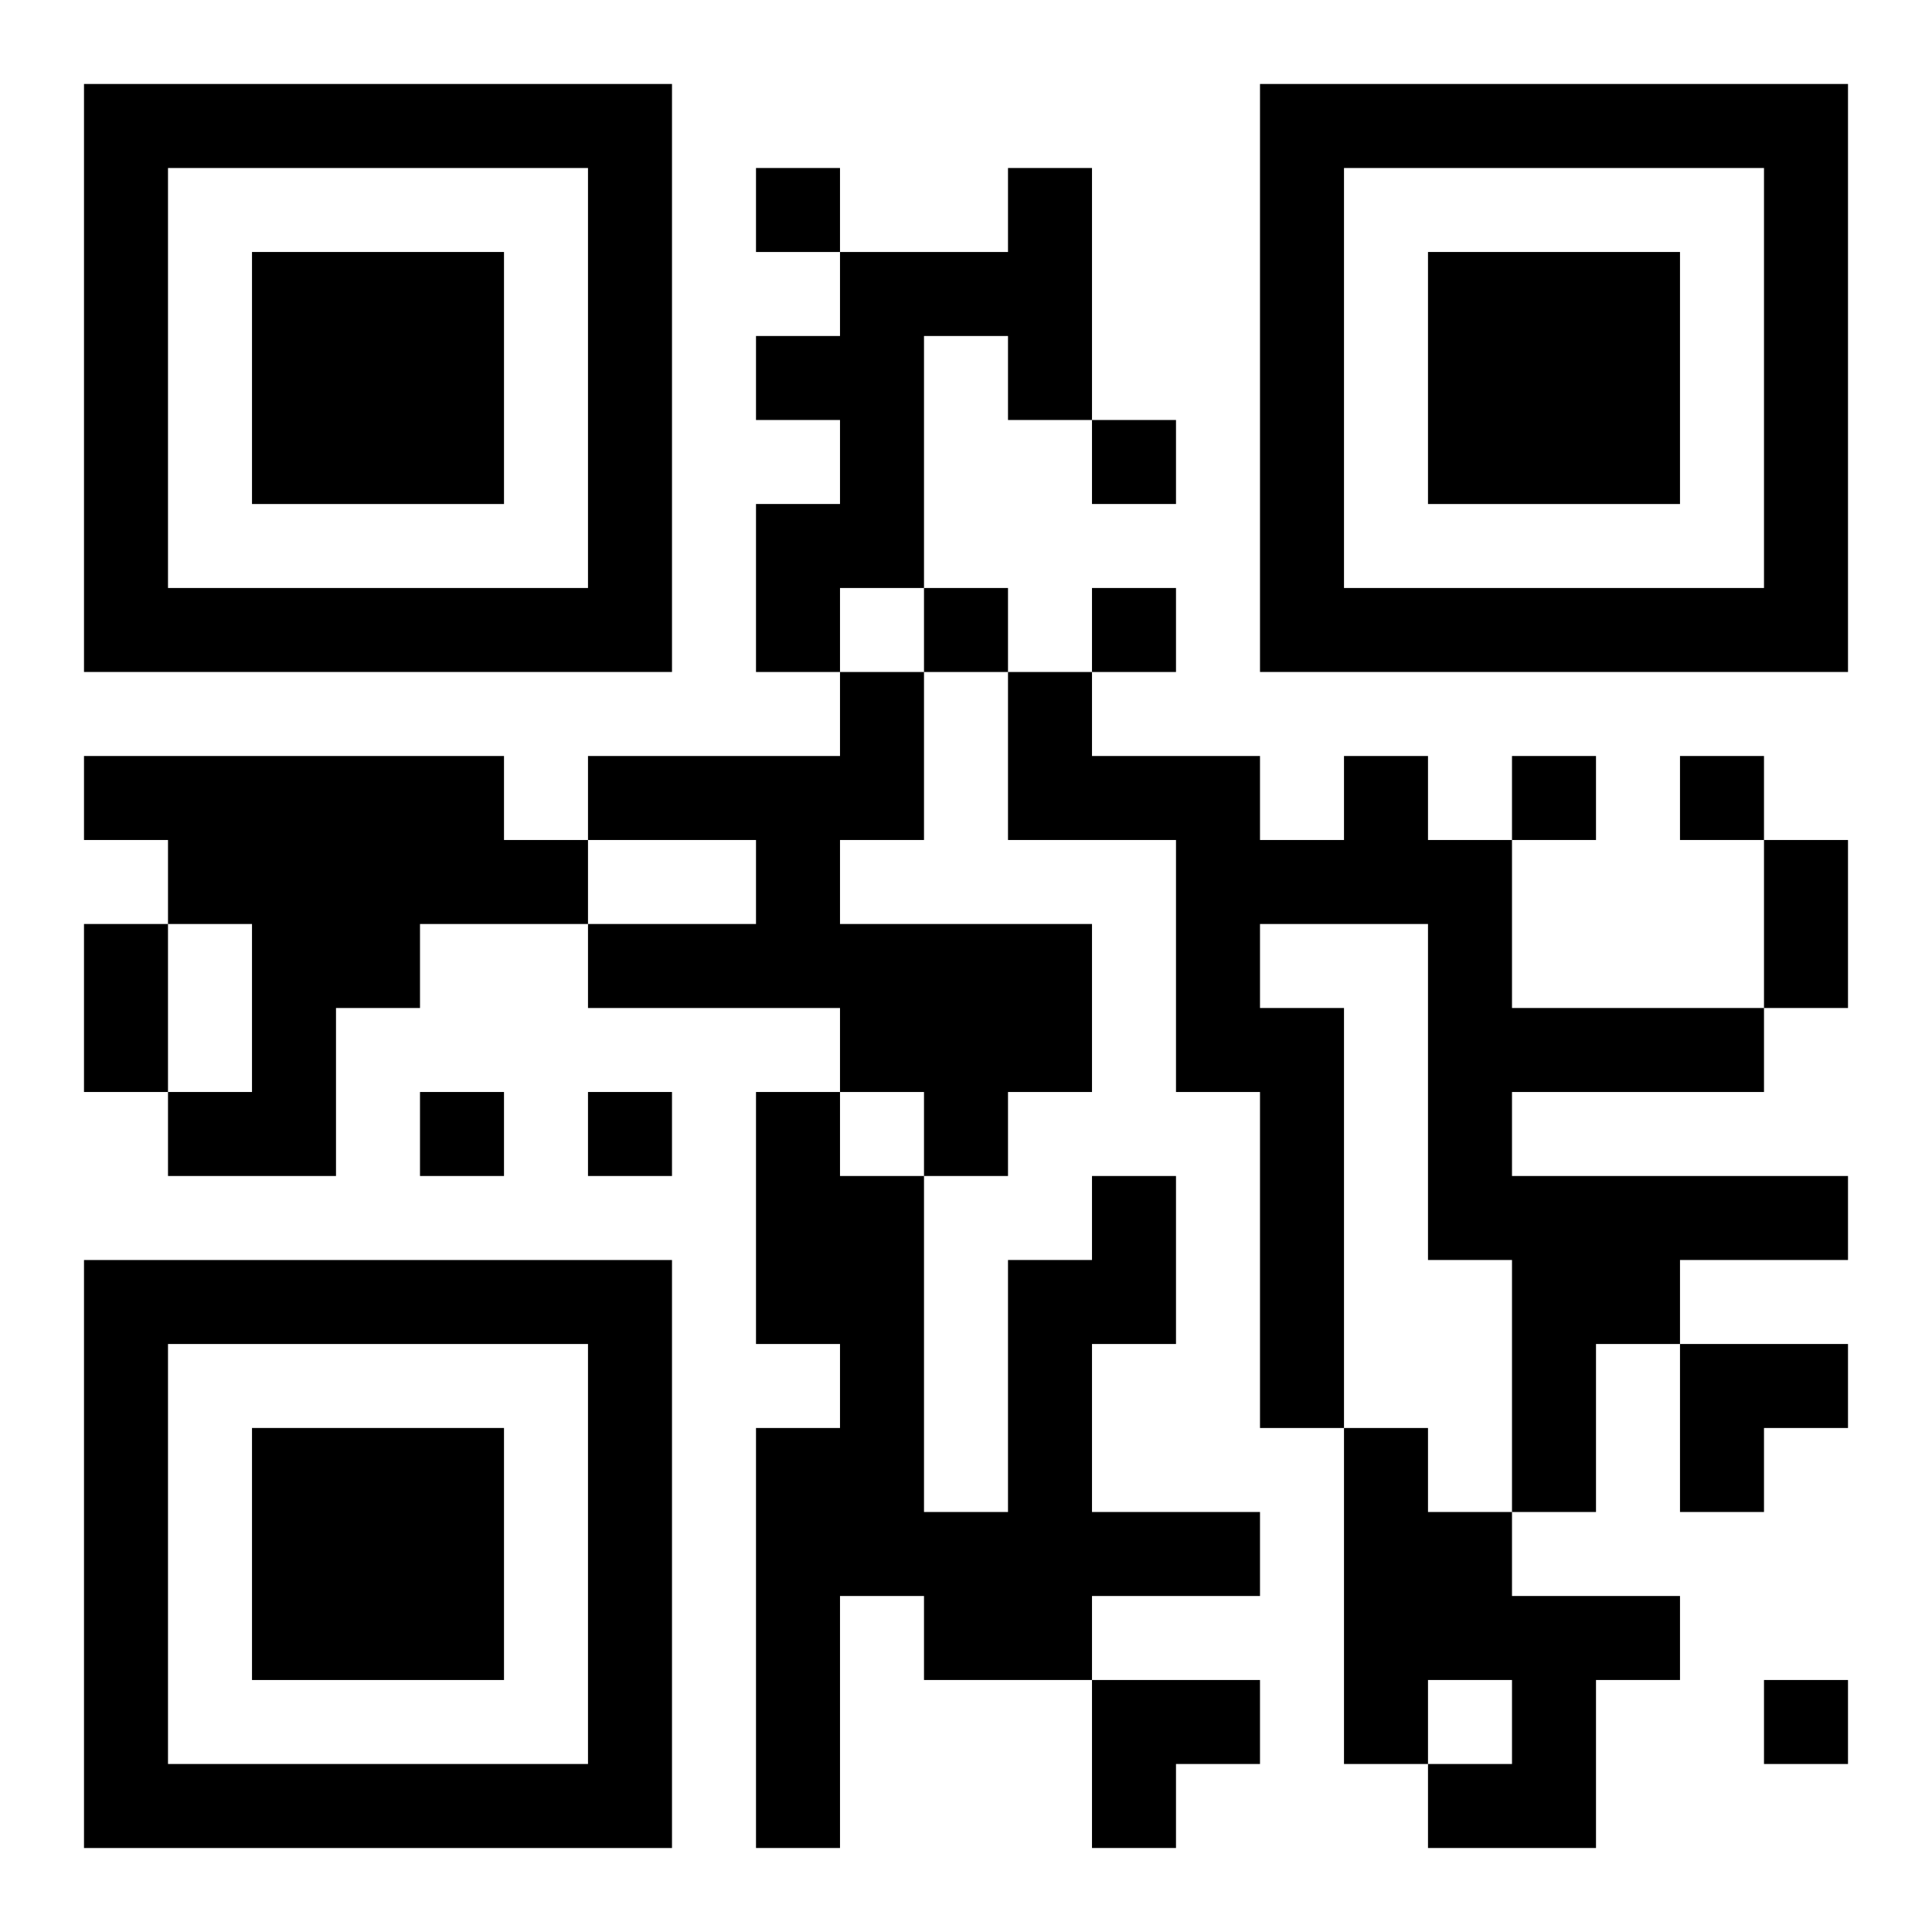<?xml version="1.0" encoding="UTF-8"?>
<svg width="250" height="250" baseProfile="full" version="1.1" viewBox="-1 -1 23 23" xmlns="http://www.w3.org/2000/svg" xmlns:xlink="http://www.w3.org/1999/xlink"><symbol id="a"><path d="m0 7v7h7v-7h-7zm1 1h5v5h-5v-5zm1 1v3h3v-3h-3z"/></symbol><use y="-7" xlink:href="#a"/><use y="7" xlink:href="#a"/><use x="14" y="-7" xlink:href="#a"/><path d="m11 1h1v3h-1v-1h-1v3h-1v1h-1v-2h1v-1h-1v-1h1v-1h2v-1m-2 6h1v2h-1v1h3v2h-1v1h-1v-1h-1v-1h-3v-1h2v-1h-2v-1h3v-1m-9 1h5v1h1v1h-2v1h-1v2h-2v-1h1v-2h-1v-1h-1v-1m15 0h1v1h1v2h3v1h-3v1h4v1h-2v1h-1v2h-1v-3h-1v-4h-2v1h1v5h-1v-4h-1v-3h-2v-2h1v1h2v1h1v-1m-3 5h1v2h-1v2h2v1h-2v1h-2v-1h-1v3h-1v-5h1v-1h-1v-3h1v1h1v4h1v-3h1v-1m3 3h1v1h1v1h2v1h-1v2h-2v-1h1v-1h-1v1h-1v-4m-7-15v1h1v-1h-1m4 3v1h1v-1h-1m-2 2v1h1v-1h-1m2 0v1h1v-1h-1m5 2v1h1v-1h-1m2 0v1h1v-1h-1m-15 4v1h1v-1h-1m2 0v1h1v-1h-1m14 7v1h1v-1h-1m0-10h1v2h-1v-2m-20 1h1v2h-1v-2m19 5h2v1h-1v1h-1zm-7 4h2v1h-1v1h-1z"/></svg>
